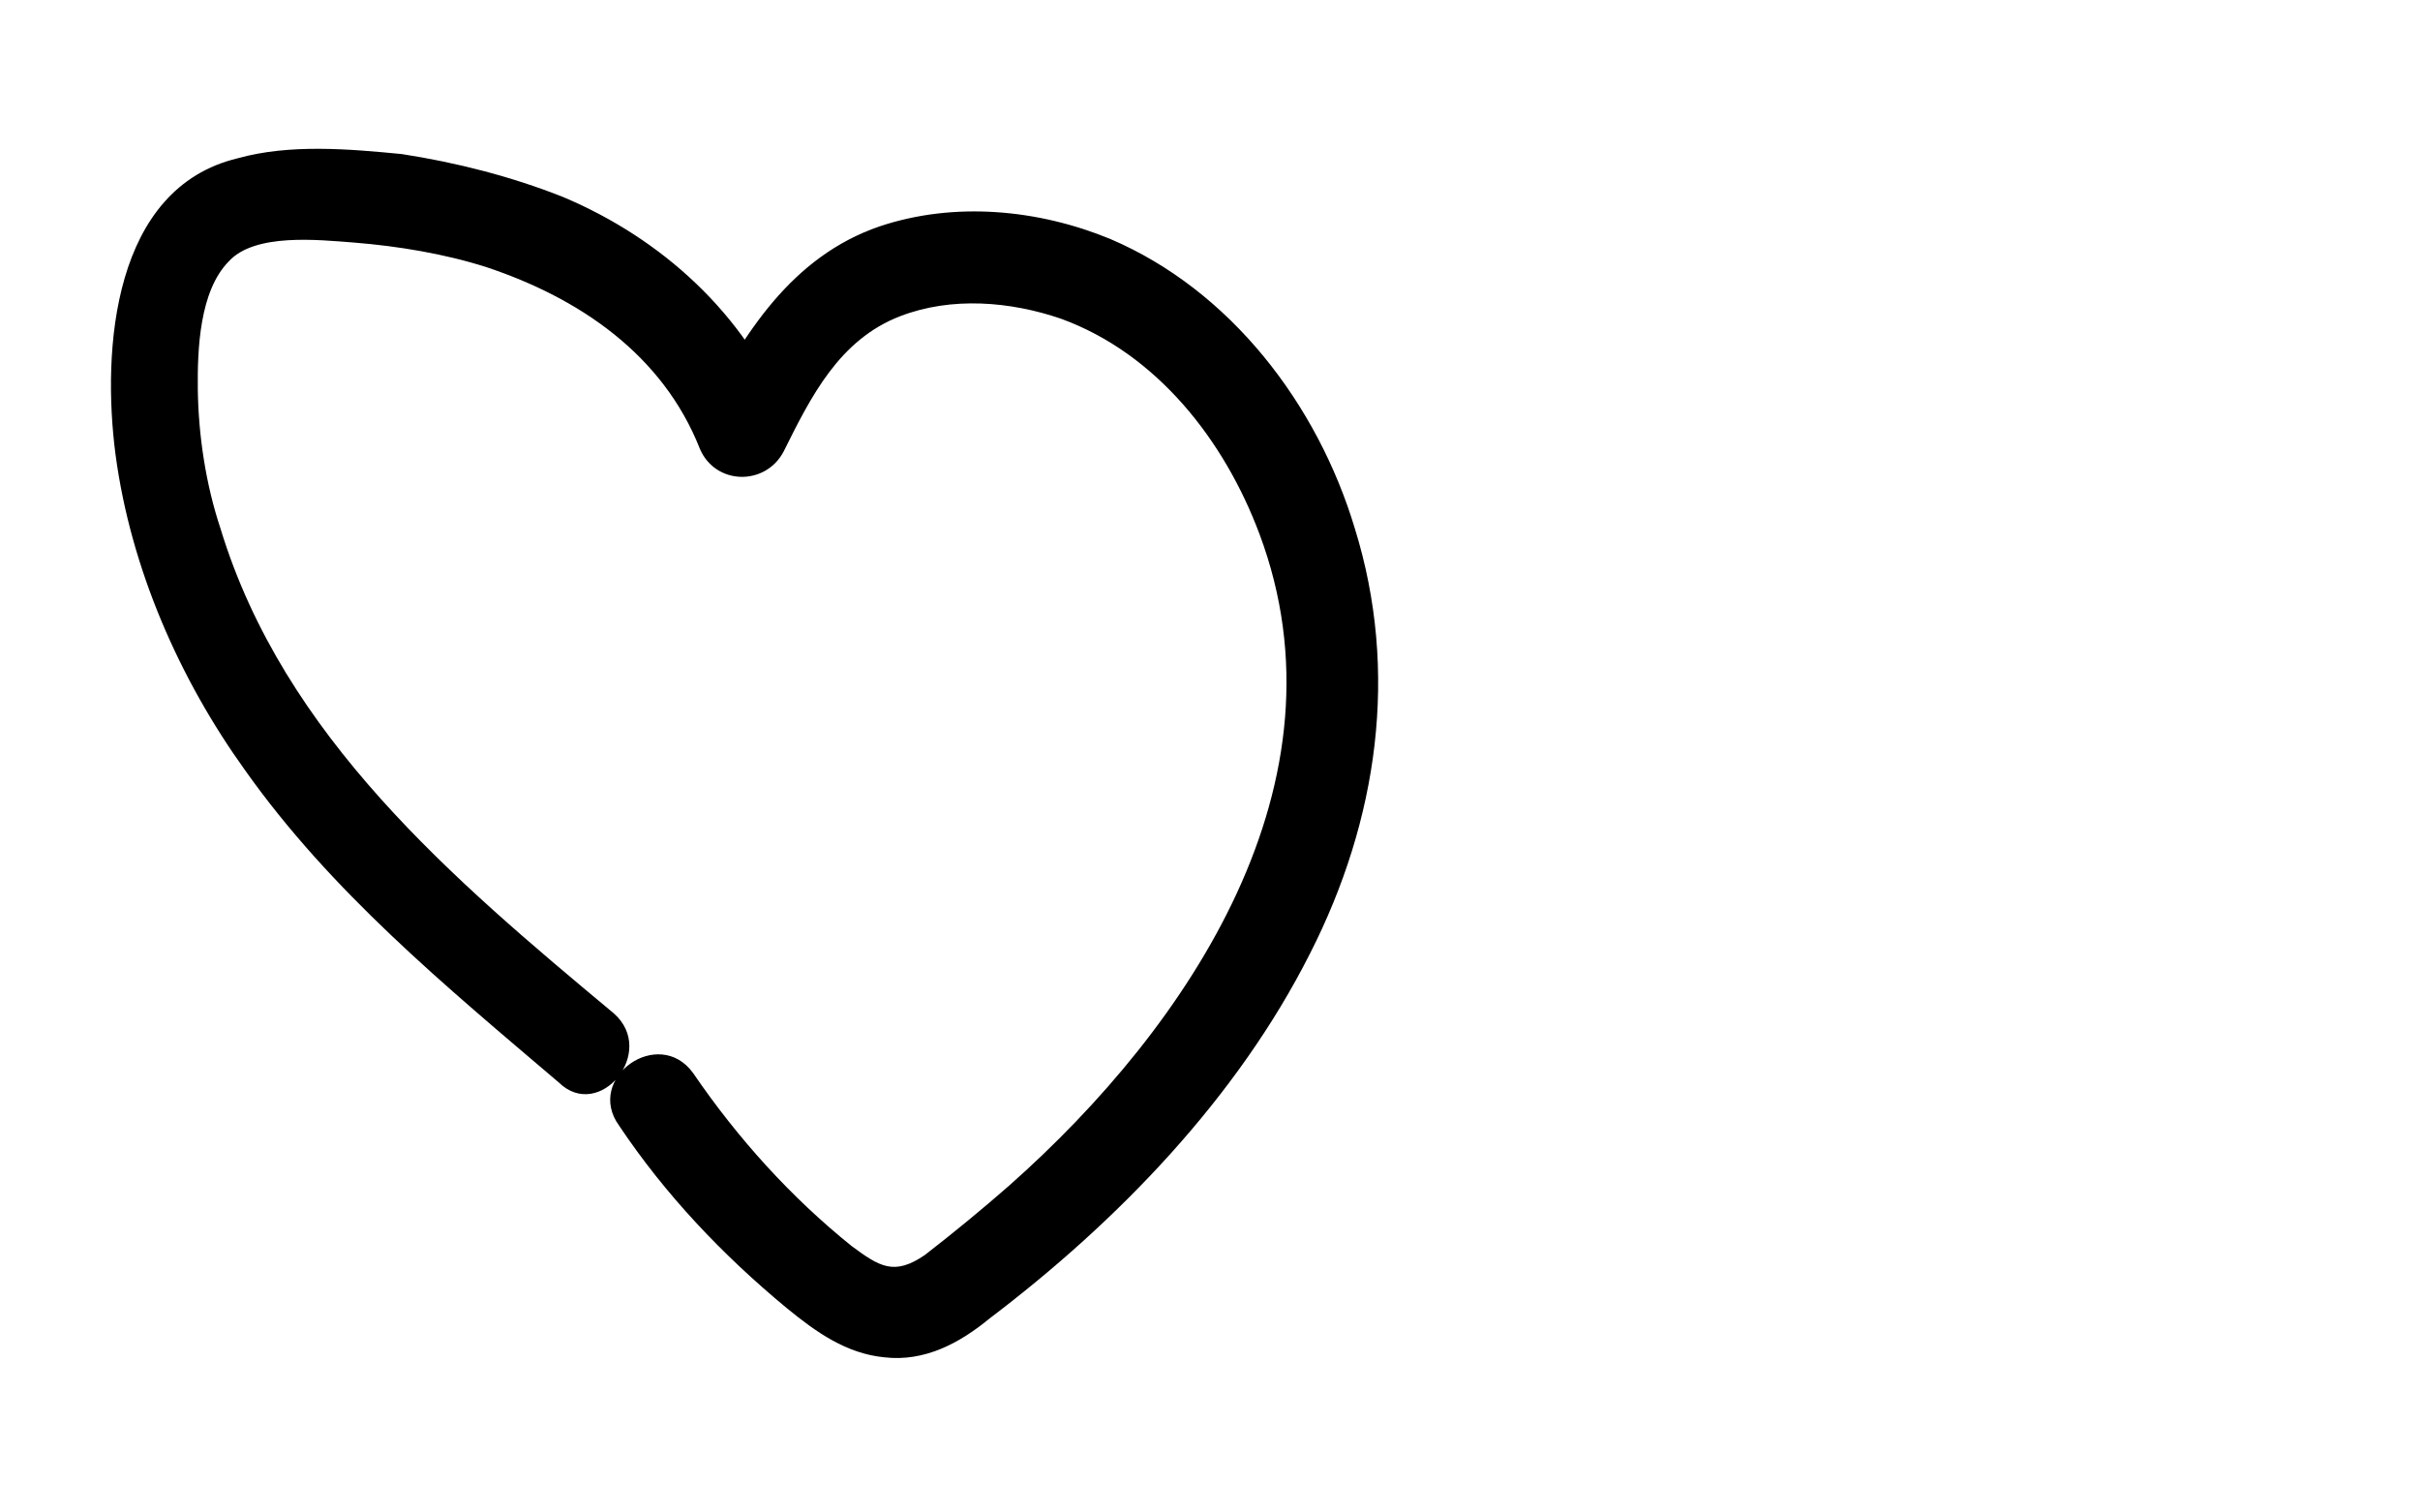 <svg xmlns="http://www.w3.org/2000/svg" width="160" height="100" viewBox="0 0 160 100" fill="none"><g clip-path="url(#clip0_563_16250)"><path d="M40.577 66.995C29.968 58.155 18.762 48.691 14.575 34.935C13.603 32.017 13.121 28.788 13.078 25.755C13.048 23.083 13.19 19.247 15.127 17.28C16.851 15.396 21.035 15.857 23.413 16.038C26.295 16.269 29.403 16.779 32.167 17.665C38.278 19.7 43.807 23.424 46.272 29.671C47.297 32.081 50.604 32.148 51.81 29.854C53.612 26.232 55.481 22.462 59.516 20.906C62.915 19.596 66.806 19.926 70.155 21.075C76.492 23.389 80.948 29.112 83.266 35.293C89.421 51.706 78.681 67.799 66.727 78.383C64.989 79.907 63.038 81.513 61.154 82.971C59.124 84.363 58.167 83.757 56.319 82.395C52.318 79.18 48.794 75.294 45.827 70.948C43.553 67.8 38.656 71.273 40.931 74.421C43.977 78.98 47.793 82.998 52.021 86.491C53.948 88.066 55.942 89.493 58.466 89.74C61.136 90.053 63.459 88.791 65.409 87.186C73.928 80.731 81.808 72.57 86.618 63.032C91.097 54.231 92.52 44.412 89.574 34.935C87.108 26.738 81.362 19.195 73.403 15.798C68.659 13.845 63.107 13.302 58.142 14.972C52.327 16.969 49.145 22.099 46.468 27.277C48.341 27.41 50.134 27.328 52.007 27.46C49.236 20.721 43.732 15.768 37.235 13.028C33.807 11.666 30.18 10.746 26.567 10.187C23.034 9.842 19.142 9.512 15.73 10.461C7.471 12.425 6.726 23.08 7.637 30.047C8.642 37.589 11.864 44.885 16.187 50.903C21.881 58.954 29.445 65.187 36.943 71.567C39.629 74.191 43.475 69.537 40.577 66.995Z" fill="black"></path></g><defs><clipPath id="clip0_563_16250"><rect width="160" height="100" fill="white"></rect></clipPath></defs></svg>